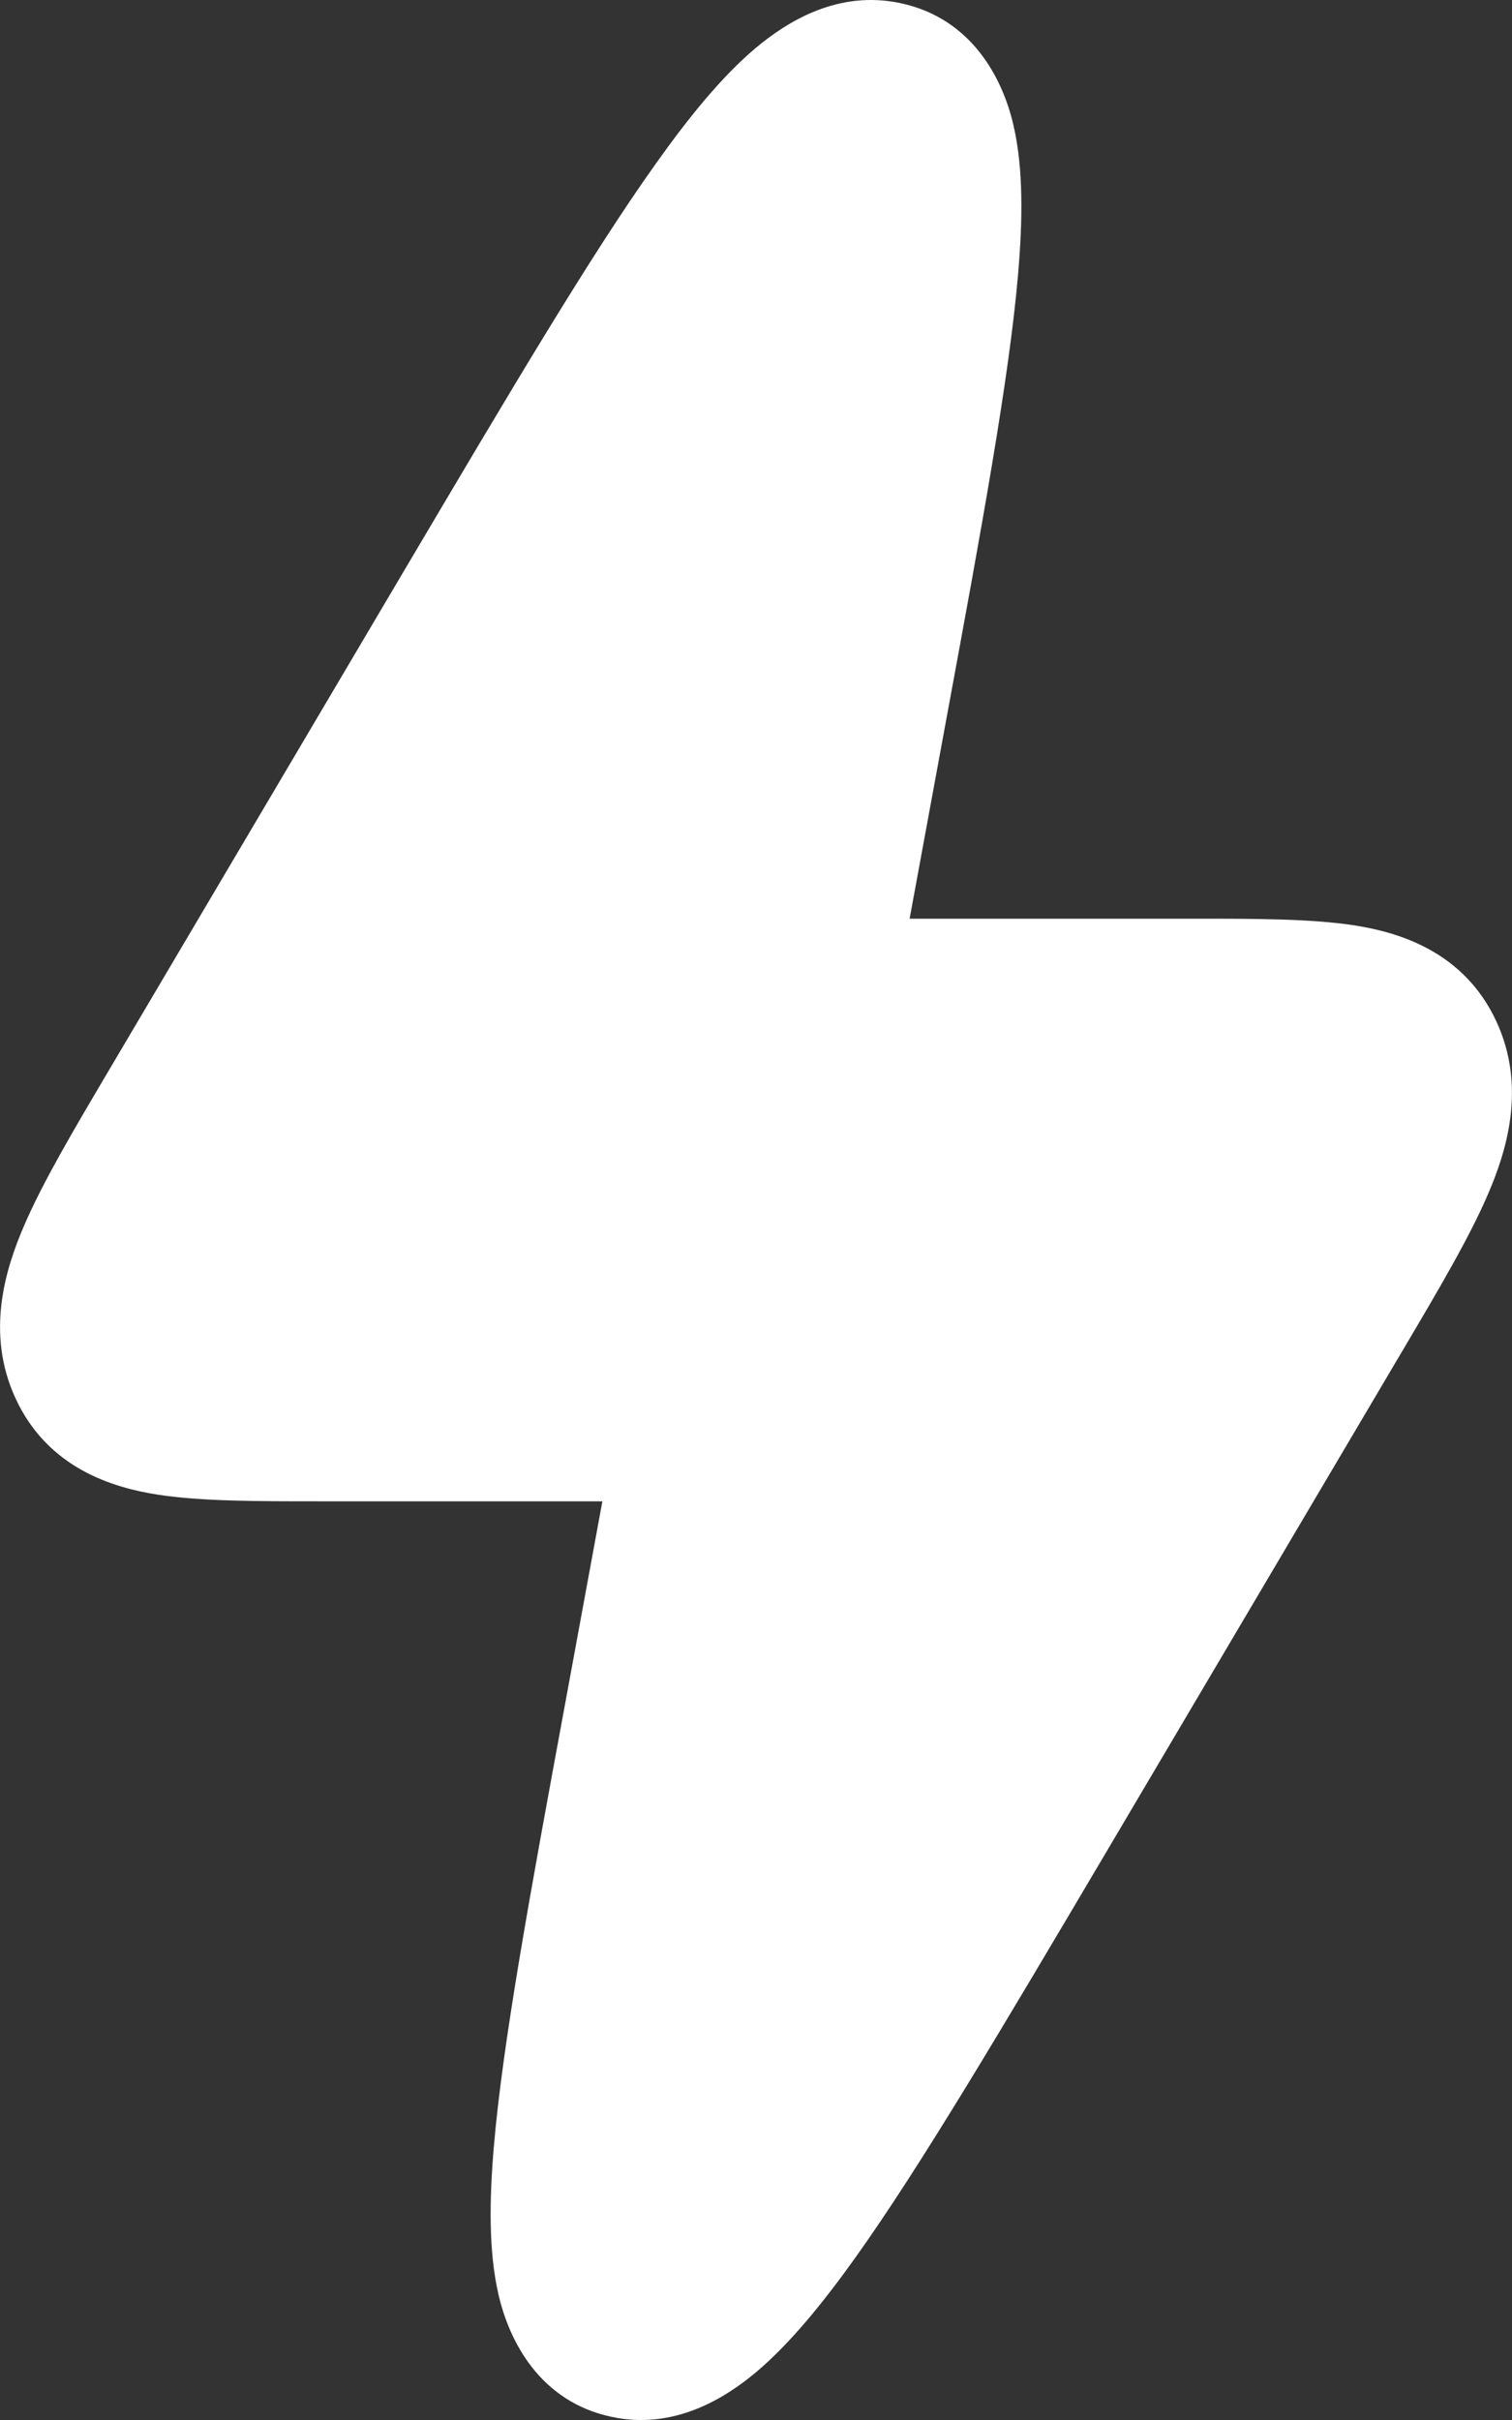 <svg width="10" height="16" viewBox="0 0 10 16" fill="none" xmlns="http://www.w3.org/2000/svg">
<rect x="0" y="0" width="10" height="16" fill="#333333" stroke="none"/>
<path fill-rule="evenodd" clip-rule="evenodd" d="M5.956 0.021C5.547 -0.067 5.211 0.138 4.996 0.319C4.773 0.507 4.555 0.776 4.339 1.08C3.907 1.685 3.368 2.598 2.681 3.759L0.714 7.087C0.487 7.471 0.283 7.816 0.16 8.102C0.038 8.384 -0.099 8.812 0.104 9.248C0.318 9.709 0.748 9.836 1.043 9.882C1.329 9.926 1.7 9.926 2.101 9.926L3.984 9.926L3.739 11.257C3.508 12.508 3.325 13.501 3.266 14.194C3.237 14.537 3.23 14.882 3.297 15.171C3.369 15.484 3.574 15.879 4.044 15.979C4.453 16.067 4.789 15.862 5.004 15.681C5.227 15.492 5.445 15.224 5.661 14.921C6.093 14.315 6.632 13.402 7.319 12.241L9.286 8.913C9.513 8.529 9.717 8.184 9.84 7.898C9.962 7.616 10.099 7.188 9.896 6.752C9.682 6.291 9.252 6.164 8.957 6.118C8.671 6.074 8.3 6.074 7.899 6.074L6.016 6.074L6.261 4.743C6.492 3.492 6.675 2.499 6.734 1.806C6.763 1.463 6.77 1.118 6.703 0.829C6.631 0.516 6.426 0.121 5.956 0.021Z" fill="white"/>
</svg>

